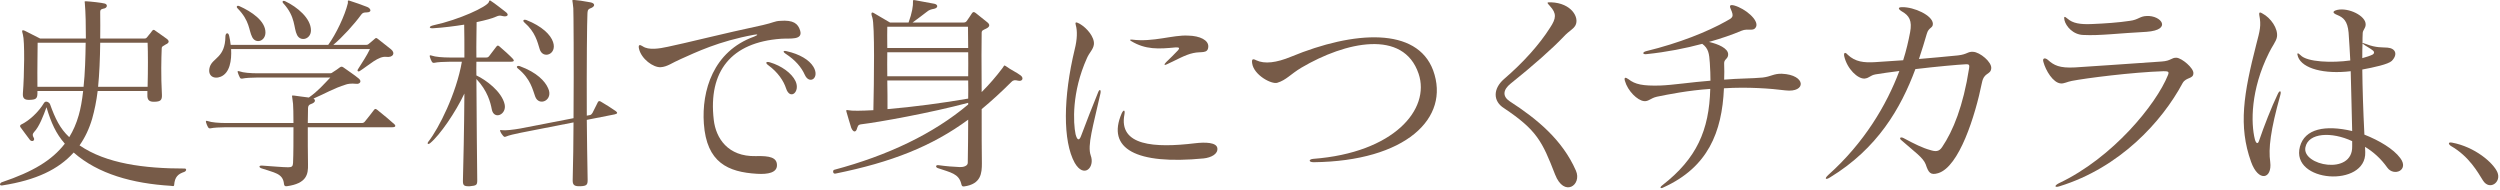 <?xml version="1.0" encoding="UTF-8"?><svg id="e" xmlns="http://www.w3.org/2000/svg" width="356" height="27" viewBox="0 0 356 27"><path d="M26.24,24.48c-.9,.3-1.35,.72-1.44,1.86-.03,.27-.27,.12-.48,.12-5.43-.33-10.35-1.68-13.83-4.74-2.16,2.4-5.34,3.93-10.14,4.68-.54,.09-.36-.36-.09-.45,4.44-1.5,7.14-3.12,8.97-5.49-1.26-1.44-1.95-2.97-2.61-5.19-.45,1.23-1.02,2.76-1.77,3.54-.24,.27-.24,.48-.06,.78,.24,.36-.15,.69-.51,.36-.33-.45-1.11-1.47-1.38-1.86-.12-.18,.03-.33,.18-.39,1.11-.54,2.43-1.77,3.18-3.03,.27-.45,.81-.03,.87,.18,.72,2.01,1.41,3.45,2.73,4.68,.57-.93,1.02-1.95,1.35-3.12,.27-.93,.48-2.1,.63-3.45H5.33v.33c0,.78-.27,.9-1.08,.93-.69,.03-1.05-.15-.99-.93,.21-2.67,.27-7.47,0-8.37-.21-.66-.09-.69,.27-.54,.48,.24,2.19,1.11,2.19,1.11h6.51c0-1.89-.03-3.66-.15-5.04,0-.18-.12-.27,.15-.27,.66,.03,2.31,.21,2.7,.33,.42,.12,.36,.57-.06,.69-.36,.09-.6,.09-.6,.51,0,1.32,.03,2.58,0,3.78h6.24c.27,0,.33-.06,.45-.21,.12-.18,.57-.66,.69-.87,.15-.18,.24-.24,.48-.03,.39,.3,1.32,.9,1.65,1.17,.3,.24,.39,.54-.18,.78-.33,.24-.57,.24-.57,.57-.06,1.47-.12,3.78,.03,6.63,.03,.78-.27,.93-1.02,.96-.72,.03-1.08-.18-1.05-.96v-.57h-7.08c-.18,1.47-.45,2.76-.78,3.93-.42,1.44-1.02,2.7-1.8,3.81,3.81,2.61,9.24,3.3,14.97,3.3,.3,0,.27,.36-.06,.48ZM5.36,6.09c0,1.5-.06,3.27-.03,6.27h6.57c.21-1.95,.27-4.14,.3-6.27H5.36Zm15.66,0h-6.75c-.03,2.34-.12,4.44-.3,6.27h7.05c.06-2.43,.06-4.83,0-6.27Z" style="fill:#775b48;"/><path d="M55.89,18.12h-12.06c0,1.68,0,3.72,.03,5.31,.03,1.35-.15,2.7-3.03,3.09-.27,.03-.36-.09-.39-.33-.15-1.53-1.41-1.59-3.21-2.22-.36-.12-.42-.42,.09-.39,1.32,.09,3,.24,3.72,.24,.54,0,.66-.15,.69-.6,.06-1.35,.06-3.36,.06-5.1h-9.6c-.84,0-1.83,.06-2.19,.15-.21,.03-.27,0-.39-.18-.09-.18-.21-.42-.27-.66-.06-.24,0-.27,.27-.18,.48,.18,1.56,.27,2.58,.27h9.6c0-1.29-.03-2.34-.06-2.73-.12-1.29-.33-1.23,.21-1.17,.57,.09,1.38,.18,2.04,.27,1.32-.93,2.07-1.83,3.06-2.85h-10.32c-.84,0-1.83,.06-2.19,.15-.21,.03-.3,0-.39-.18-.12-.21-.18-.42-.27-.66-.09-.24,0-.27,.27-.18,.48,.18,1.5,.27,2.58,.27h10.2c.33,0,.33-.06,.51-.18,.36-.21,.72-.48,.96-.66,.18-.12,.3-.15,.51,0,.57,.42,1.59,1.08,2.19,1.59,.51,.42,.09,.81-.33,.75-.81-.09-1.29,.03-1.47,.09-1.83,.57-2.97,1.29-4.65,2.01,.36,.21,.27,.57-.36,.78-.45,.15-.42,.51-.42,.78,0,.48-.03,1.14-.03,1.92h7.74c.15,0,.3-.09,.39-.21,.51-.63,.87-1.08,1.32-1.68,.15-.18,.24-.12,.42,0,.78,.6,2.04,1.68,2.43,2.04,.27,.24,.21,.45-.24,.45Zm-.87-10.02c-1.11-.15-2.43,1.14-3.78,2.01-.24,.15-.42,0-.27-.24,.6-.96,1.29-1.98,1.71-2.88h-19.77c.09,1.62-.18,3.39-1.47,3.93-1.02,.42-1.95-.15-1.56-1.41,.42-1.29,2.19-1.29,2.22-4.32,0-.51,.42-.66,.54-.06,.09,.36,.15,.81,.21,1.26h13.89c1.11-1.53,2.37-4.17,2.79-5.91,.06-.21-.12-.48,.21-.39,.69,.21,1.86,.63,2.55,.9,.48,.18,.78,.78-.12,.78-.36,0-.54,.06-.72,.3-1.05,1.44-2.7,3.24-3.99,4.32h4.65c.18,0,.3-.03,.45-.18,.18-.15,.66-.54,.78-.66,.21-.21,.27-.15,.48,0,.39,.3,1.35,1.05,1.86,1.47,.66,.54,.3,1.2-.66,1.08Zm-19.11-2.82c-.51-.99-.3-2.28-2.1-4.11-.18-.18-.09-.45,.27-.3,1.74,.78,3.72,2.1,3.72,3.75,0,1.26-1.38,1.68-1.89,.66Zm6.39-.3c-.51-.99-.18-2.58-1.95-4.5-.21-.21-.12-.48,.27-.3,1.71,.81,3.66,2.43,3.66,4.14,0,1.26-1.47,1.68-1.98,.66Z" style="fill:#775b48;"/><path d="M72.79,8.79h-4.95c-.03,.63,0,1.29,0,1.95,1.35,.63,3.6,2.28,4.02,4.11,.33,1.47-1.53,2.28-1.83,.72-.18-.96-.6-2.64-2.19-4.32,.03,5.64,.09,12.06,.12,14.4,0,.69-.09,.78-1.05,.87-.84,.03-.99-.12-.99-.75,.06-2.19,.18-7.44,.21-12.45-1.26,2.67-3.48,5.91-4.86,7.05-.33,.27-.51,.09-.24-.24,1.44-1.83,3.96-6.81,4.74-11.34h-1.71c-.84,0-1.83,.06-2.19,.15-.21,.03-.27,0-.39-.18-.09-.18-.21-.42-.27-.66-.06-.24,0-.27,.27-.18,.48,.18,1.56,.27,2.58,.27h2.07c0-1.86,0-3.48-.03-4.68-1.32,.21-2.91,.42-4.38,.51-.69,.06-.69-.27,0-.42,3.72-.81,7.62-2.64,7.89-3.3,.06-.24,.12-.33,.36-.12,.36,.21,1.62,1.2,2.01,1.5,.63,.45,.24,.78-.45,.6-.36-.09-.48-.09-.96,.12-.45,.21-1.41,.48-2.7,.75,0,1.23-.06,3-.03,5.04h1.32c.21,0,.33,0,.48-.18,.15-.18,.84-1.11,1.05-1.38,.15-.18,.24-.18,.42-.03,.48,.39,1.59,1.41,1.89,1.74,.27,.27,.21,.45-.21,.45Zm14.73,7.5l-3.96,.78c.03,2.7,.06,5.58,.12,8.52,0,.69-.09,.9-1.05,.93-.84,.03-1.08-.18-1.08-.81,.06-2.67,.12-5.52,.12-8.28l-7.5,1.47c-.81,.15-1.77,.39-2.1,.54-.21,.09-.27,.06-.42-.09-.12-.15-.3-.36-.39-.6-.12-.21-.06-.27,.24-.21,.48,.06,1.56-.06,2.58-.24l7.59-1.47c.06-8.07,0-15.3-.03-15.66-.09-1.29-.33-1.17,.18-1.17,.24,0,1.32,.15,2.25,.33,.69,.12,.75,.6-.03,.87-.42,.15-.36,.51-.39,.78-.06,1.14-.12,7.02-.09,14.49l.48-.09c.12-.03,.27-.18,.33-.3,.33-.63,.51-1.05,.78-1.56,.09-.15,.24-.15,.39-.06,.66,.39,1.59,.96,2.13,1.35,.3,.21,.3,.39-.15,.48Zm-11.31-2.55c-.36-.99-.66-2.52-2.43-3.96-.36-.27-.12-.48,.24-.36,2.46,.9,3.6,2.16,4.02,3.12,.84,1.71-1.29,2.7-1.83,1.2Zm.63-6.78c-.3-.96-.6-2.4-2.16-3.75-.33-.3-.09-.48,.27-.36,2.22,.87,3.48,2.1,3.81,3.15,.6,1.77-1.5,2.49-1.92,.96Z" style="fill:#775b48;"/><path d="M111.21,5.52c-7.08,.51-10.38,4.62-9.57,11.55,.3,2.61,2.01,5.25,5.97,5.16,2.04-.06,3,.21,3.03,1.26,.03,1.11-1.29,1.35-2.82,1.26-4.14-.24-7.2-1.59-7.59-7.14-.33-4.68,1.32-10.29,7.14-12.39,.6-.24,.63-.39,0-.27-5.07,.93-8.25,2.49-10.41,3.45-1.26,.54-1.92,1.11-2.88,1.17-1.05,.06-2.76-1.17-3.09-2.64-.12-.57,.09-.63,.54-.33,.84,.57,2.34,.33,3.57,.06,2.37-.48,7.89-1.89,13.53-3.09,1.47-.33,1.68-.57,2.46-.6,1.89-.15,2.55,.39,2.85,1.38,.42,1.41-1.44,1.08-2.73,1.17Zm.72,7.05c-.33-1.02-1.14-2.28-2.55-3.3-.42-.3-.33-.57,.27-.39,1.62,.48,3.09,1.53,3.63,2.67,.72,1.53-.78,2.79-1.35,1.02Zm2.67-1.92c-.48-1.08-1.35-2.1-2.73-3-.45-.3-.33-.48,.15-.36,1.86,.42,3.21,1.23,3.81,2.22,.96,1.59-.57,2.61-1.23,1.14Z" style="fill:#775b48;"/><path d="M144.98,11.49c-.45-.12-.72-.09-.96,.18-1.41,1.41-2.82,2.7-4.23,3.87,0,3.24,0,6.36,.03,7.71,0,1.38-.09,2.97-2.55,3.3-.27,.03-.33-.12-.39-.39-.36-1.44-1.5-1.59-3.33-2.22-.36-.12-.33-.48,.09-.42,1.05,.15,2.19,.24,3.03,.27,.48,.03,1.14-.15,1.14-.6,.03-1.92,.06-4.11,.06-6.15-5.19,3.81-10.92,6.06-18.9,7.68-.39,.09-.42-.48-.18-.54,7.65-2.04,14.13-5.13,19.08-9.3v-.24c-5.4,1.44-12.72,2.76-15.24,3.06-.48,.06-.48,.3-.6,.63-.12,.45-.48,.63-.81-.12-.18-.63-.54-1.71-.69-2.31-.06-.21-.03-.27,.24-.21,.57,.12,1.89,.09,3.6,0,.09-4.05,.21-12.18-.15-13.2-.27-.75-.06-.81,.27-.6,.63,.36,2.25,1.32,2.25,1.32h2.64c.51-1.38,.66-2.43,.63-2.97-.03-.27,.06-.24,.3-.21,.63,.12,2.16,.39,2.76,.51,.54,.12,.54,.6-.09,.72-.39,.06-.66,.18-.84,.3-.66,.51-1.41,1.08-2.19,1.65h7.23c.24,0,.36-.06,.48-.21,.18-.24,.51-.75,.75-1.11,.15-.21,.27-.24,.54-.03,.45,.36,1.26,.99,1.65,1.32,.33,.27,.45,.6-.18,.9-.42,.21-.63,.24-.63,.6-.03,1.02-.03,4.62,0,8.43,1.08-1.08,2.07-2.22,2.97-3.42,.24-.3,.18-.48,.48-.27,.81,.6,1.47,.84,2.1,1.32,.48,.36,.27,.9-.36,.75Zm-7.14-7.68h-11.49c-.03,.6,0,1.68,0,3.03h11.52c-.03-1.86-.03-3.03-.03-3.03Zm.03,3.63h-11.52c0,1.05-.03,2.25,0,3.42h11.52c0-1.26,.03-2.43,0-3.42Zm0,4.02h-11.52c.03,1.38,.03,2.85,.03,4.08,3.57-.3,8.1-.9,11.49-1.5,0-.9,.03-1.74,0-2.58Z" style="fill:#775b48;"/><path d="M155.32,22.14c.63,1.68-.96,3.33-2.28,1.05-1.71-3.09-1.65-9.33,0-16.17,.36-1.41,.39-2.64,.15-3.45-.12-.42,0-.48,.51-.21,1.08,.6,2.19,1.95,2.07,2.97-.09,.72-.66,1.17-.99,1.95-2.19,4.86-1.95,9.24-1.62,10.83,.24,.93,.54,.96,.81,.18,.81-2.13,1.47-3.87,2.43-6.21,.18-.42,.42-.33,.3,.24-1.05,4.71-1.89,7.38-1.38,8.82Zm16.08,.42c-9.63,.93-13.86-1.38-11.67-6.42,.27-.57,.51-.51,.39,.15-.87,4.5,4.32,4.8,10.05,4.11,1.5-.18,3.06-.12,3.18,.69,.12,.84-.87,1.35-1.95,1.47Zm-1.5-15c-1.14,.24-2.4,.99-3.72,1.59-.39,.21-.48,.06-.12-.3,.51-.48,1.23-1.2,1.71-1.71,.21-.27,.21-.42-.36-.39-2.46,.24-4.29,.33-6.33-.9-.24-.15-.21-.24,.12-.21,3.03,.39,5.82-.69,7.98-.57,1.71,.03,2.94,.66,2.88,1.59-.06,1.05-1.02,.63-2.16,.9Z" style="fill:#775b48;"/><path d="M187.07,23.1c-.75,0-.75-.42-.06-.48,11.46-.87,16.71-7.05,15-12.12-2.16-6.39-10.41-4.56-16.68-.87-1.56,.93-2.16,1.77-3.45,2.16-.84,.24-3.33-1.11-3.57-2.76-.09-.6,.06-.72,.57-.45,1.2,.57,2.88,.36,4.98-.51,8.94-3.69,17.91-4.26,20.22,1.95,2.49,6.84-3.96,12.93-17.01,13.08Z" style="fill:#775b48;"/><path d="M221.44,24.84c-1.83-4.71-2.58-6.3-7.29-9.45-1.53-.96-1.59-2.73,.03-4.14,2.73-2.34,5.04-4.92,6.54-7.29,.9-1.35,.96-2.04,0-3.09-.42-.48-.57-.57,.18-.54,2.88,.12,4.02,2.16,3.45,3.27-.33,.6-.84,.72-1.68,1.62-1.59,1.68-4.44,4.2-7.56,6.69-1.08,.87-1.2,1.8-.12,2.52,3.9,2.52,7.5,5.49,9.42,9.87,.9,2.04-1.68,3.87-2.97,.54Z" style="fill:#775b48;"/><path d="M245.49,12.57c-.27,6.3-2.31,11.25-8.58,14.1-.48,.27-.63,.03-.18-.3,4.86-3.78,6.66-7.8,6.81-13.71-3.12,.21-5.97,.78-7.59,1.11-.93,.21-1.17,.69-1.83,.63-.96-.09-2.34-1.47-2.73-2.88-.15-.51,.06-.57,.51-.24,.96,.75,2.04,.96,4.47,.9,1.8-.06,4.47-.48,7.2-.69,0-.78-.03-1.59-.09-2.52-.09-1.32-.18-2.07-1.08-2.73-2.34,.63-5.04,1.17-7.95,1.47-.57,.06-.6-.27-.06-.42,4.8-1.17,8.76-2.79,11.34-4.23,1.05-.57,1.23-.63,.72-1.8-.21-.48-.09-.63,.51-.48,1.59,.45,3.48,2.07,3.12,3-.36,.81-1.11,.18-2.1,.6-1.26,.54-2.82,1.08-4.62,1.59,1.32,.3,2.7,.9,2.73,1.74,.03,.69-.6,.69-.57,1.32,.03,.78,.03,1.5,0,2.31,1.98-.18,3.96-.15,5.49-.3,1.23-.15,1.56-.57,2.73-.54,3.48,.15,3.51,2.73,.51,2.37-2.1-.27-5.37-.51-8.76-.3Z" style="fill:#775b48;"/><path d="M282.23,11.76c-.96,4.74-3.24,12-6.24,12.9-1.11,.33-1.38-.09-1.77-1.26-.36-.96-1.65-1.83-3.45-3.42-.39-.3-.15-.57,.33-.3,1.5,.81,2.73,1.41,3.75,1.68,.75,.24,1.26,.27,1.71-.42,1.56-2.31,3-5.82,3.84-11.22,.09-.48-.03-.6-.45-.57-1.17,.06-4.2,.33-7.2,.69-2.07,5.58-5.4,11.31-12.15,15.42-.66,.42-.84,.18-.24-.36,5.1-4.56,8.28-9.93,10.11-14.79-1.35,.18-2.55,.33-3.39,.48-.81,.15-.84,.51-1.56,.6-.96,.06-2.49-1.35-2.91-3.21-.09-.54,.18-.57,.51-.18,1.08,1.02,2.31,1.14,3.87,1.05,1.44-.09,2.76-.18,4.02-.27,.45-1.41,.75-2.73,.99-3.99,.3-1.62-.09-2.37-1.23-3-.51-.33-.51-.57,.09-.57,1.71-.03,4.32,1.17,4.38,2.34,.03,.69-.6,.48-.87,1.47-.33,1.14-.69,2.31-1.11,3.57,1.86-.15,3.66-.33,5.55-.51,1.35-.15,1.38-.57,2.16-.51,.96,.03,2.7,1.47,2.58,2.37-.09,.93-1.02,.51-1.32,2.01Z" style="fill:#775b48;"/><path d="M310.81,11.82c-2.97,5.55-8.97,12.06-17.52,14.7-.72,.24-.81-.06-.12-.42,7.71-3.63,13.89-11.28,15.54-15.39,.21-.51,.06-.57-.63-.57-4.5,.15-11.04,.99-13.05,1.38-.66,.12-1.14,.42-1.59,.36-1.08-.09-2.13-1.83-2.46-3.06-.18-.57,.24-.63,.63-.3,.87,.78,1.65,1.2,3.87,1.08,2.43-.15,7.56-.51,12.33-.84,1.38-.09,1.38-.57,2.13-.54,.78,.06,2.43,1.47,2.4,2.19,0,.87-1.02,.54-1.53,1.41Zm-14.13-6.84c-1.47-.03-2.49-1.23-2.7-2.1-.12-.57,0-.6,.45-.21,.72,.63,1.74,.84,3.54,.75,1.56-.06,3.81-.21,5.31-.45,1.23-.15,1.41-.66,2.4-.69,2.07-.12,3.69,1.98,0,2.25-4.05,.21-6.69,.57-9,.45Z" style="fill:#775b48;"/><path d="M323.28,23.07c.3,2.43-1.68,2.91-2.73-.03-1.83-5.1-1.05-9.72,.75-16.74,.51-1.95,.72-2.64,.42-4.17-.06-.42,.12-.42,.45-.21,1.2,.63,2.25,2.16,2.07,3.33-.09,.63-.72,1.38-1.14,2.28-2.64,5.28-2.58,10.02-2.01,12.3,.15,.57,.42,.78,.6,.21,.69-2.04,1.8-4.86,2.64-6.6,.27-.63,.57-.57,.39,.09-1.41,5.04-1.71,7.62-1.44,9.54Zm16.68,.81c-.96-1.35-2.04-2.28-3.18-2.97,0,.18,.03,.54,.03,.75,.18,5.1-10.68,4.35-9.3-.78,.69-2.55,3.6-3.12,7.44-2.22-.09-3-.12-5.79-.21-8.52-3.75,.45-6.87-.36-7.5-2.04-.21-.57-.06-.66,.36-.24,.93,.99,4.5,1.11,7.08,.75-.06-1.29-.15-2.61-.24-3.96-.15-1.68-.75-2.16-1.62-2.52-.69-.27-.72-.54,0-.72,1.62-.36,4.08,.84,4.05,2.07,0,.54-.39,.78-.42,1.2-.03,.48-.03,.96-.03,1.44,0,0,.21,.03,.51,.15,1.44,.57,2.37,.45,3.03,.51,1.17,.09,1.53,.96,.63,1.89-.48,.48-2.58,.93-4.2,1.23,.03,2.7,.12,5.67,.3,9.27,2.13,.84,4.14,2.04,5.1,3.33,1.32,1.74-.9,2.67-1.83,1.38Zm-5.01-3.78c-2.94-1.38-6.24-1.2-6.66,.87-.54,2.61,6.75,4.05,6.66-.12v-.75Zm1.86-13.62c-.24-.15-.39-.3-.39-.3-.03,.69-.03,1.35-.03,2.1,.54-.15,1.11-.33,1.41-.48,.33-.15,.36-.45,.03-.66-.3-.24-.66-.42-1.02-.66Z" style="fill:#775b48;"/><path d="M353.58,25.71c-.72-1.14-1.95-3.42-4.56-4.92-.33-.21-.51-.6,.15-.48,3.24,.6,5.85,2.85,6.45,4.2,.63,1.44-1.11,2.67-2.04,1.2Z" style="fill:#775b48;"/></svg>